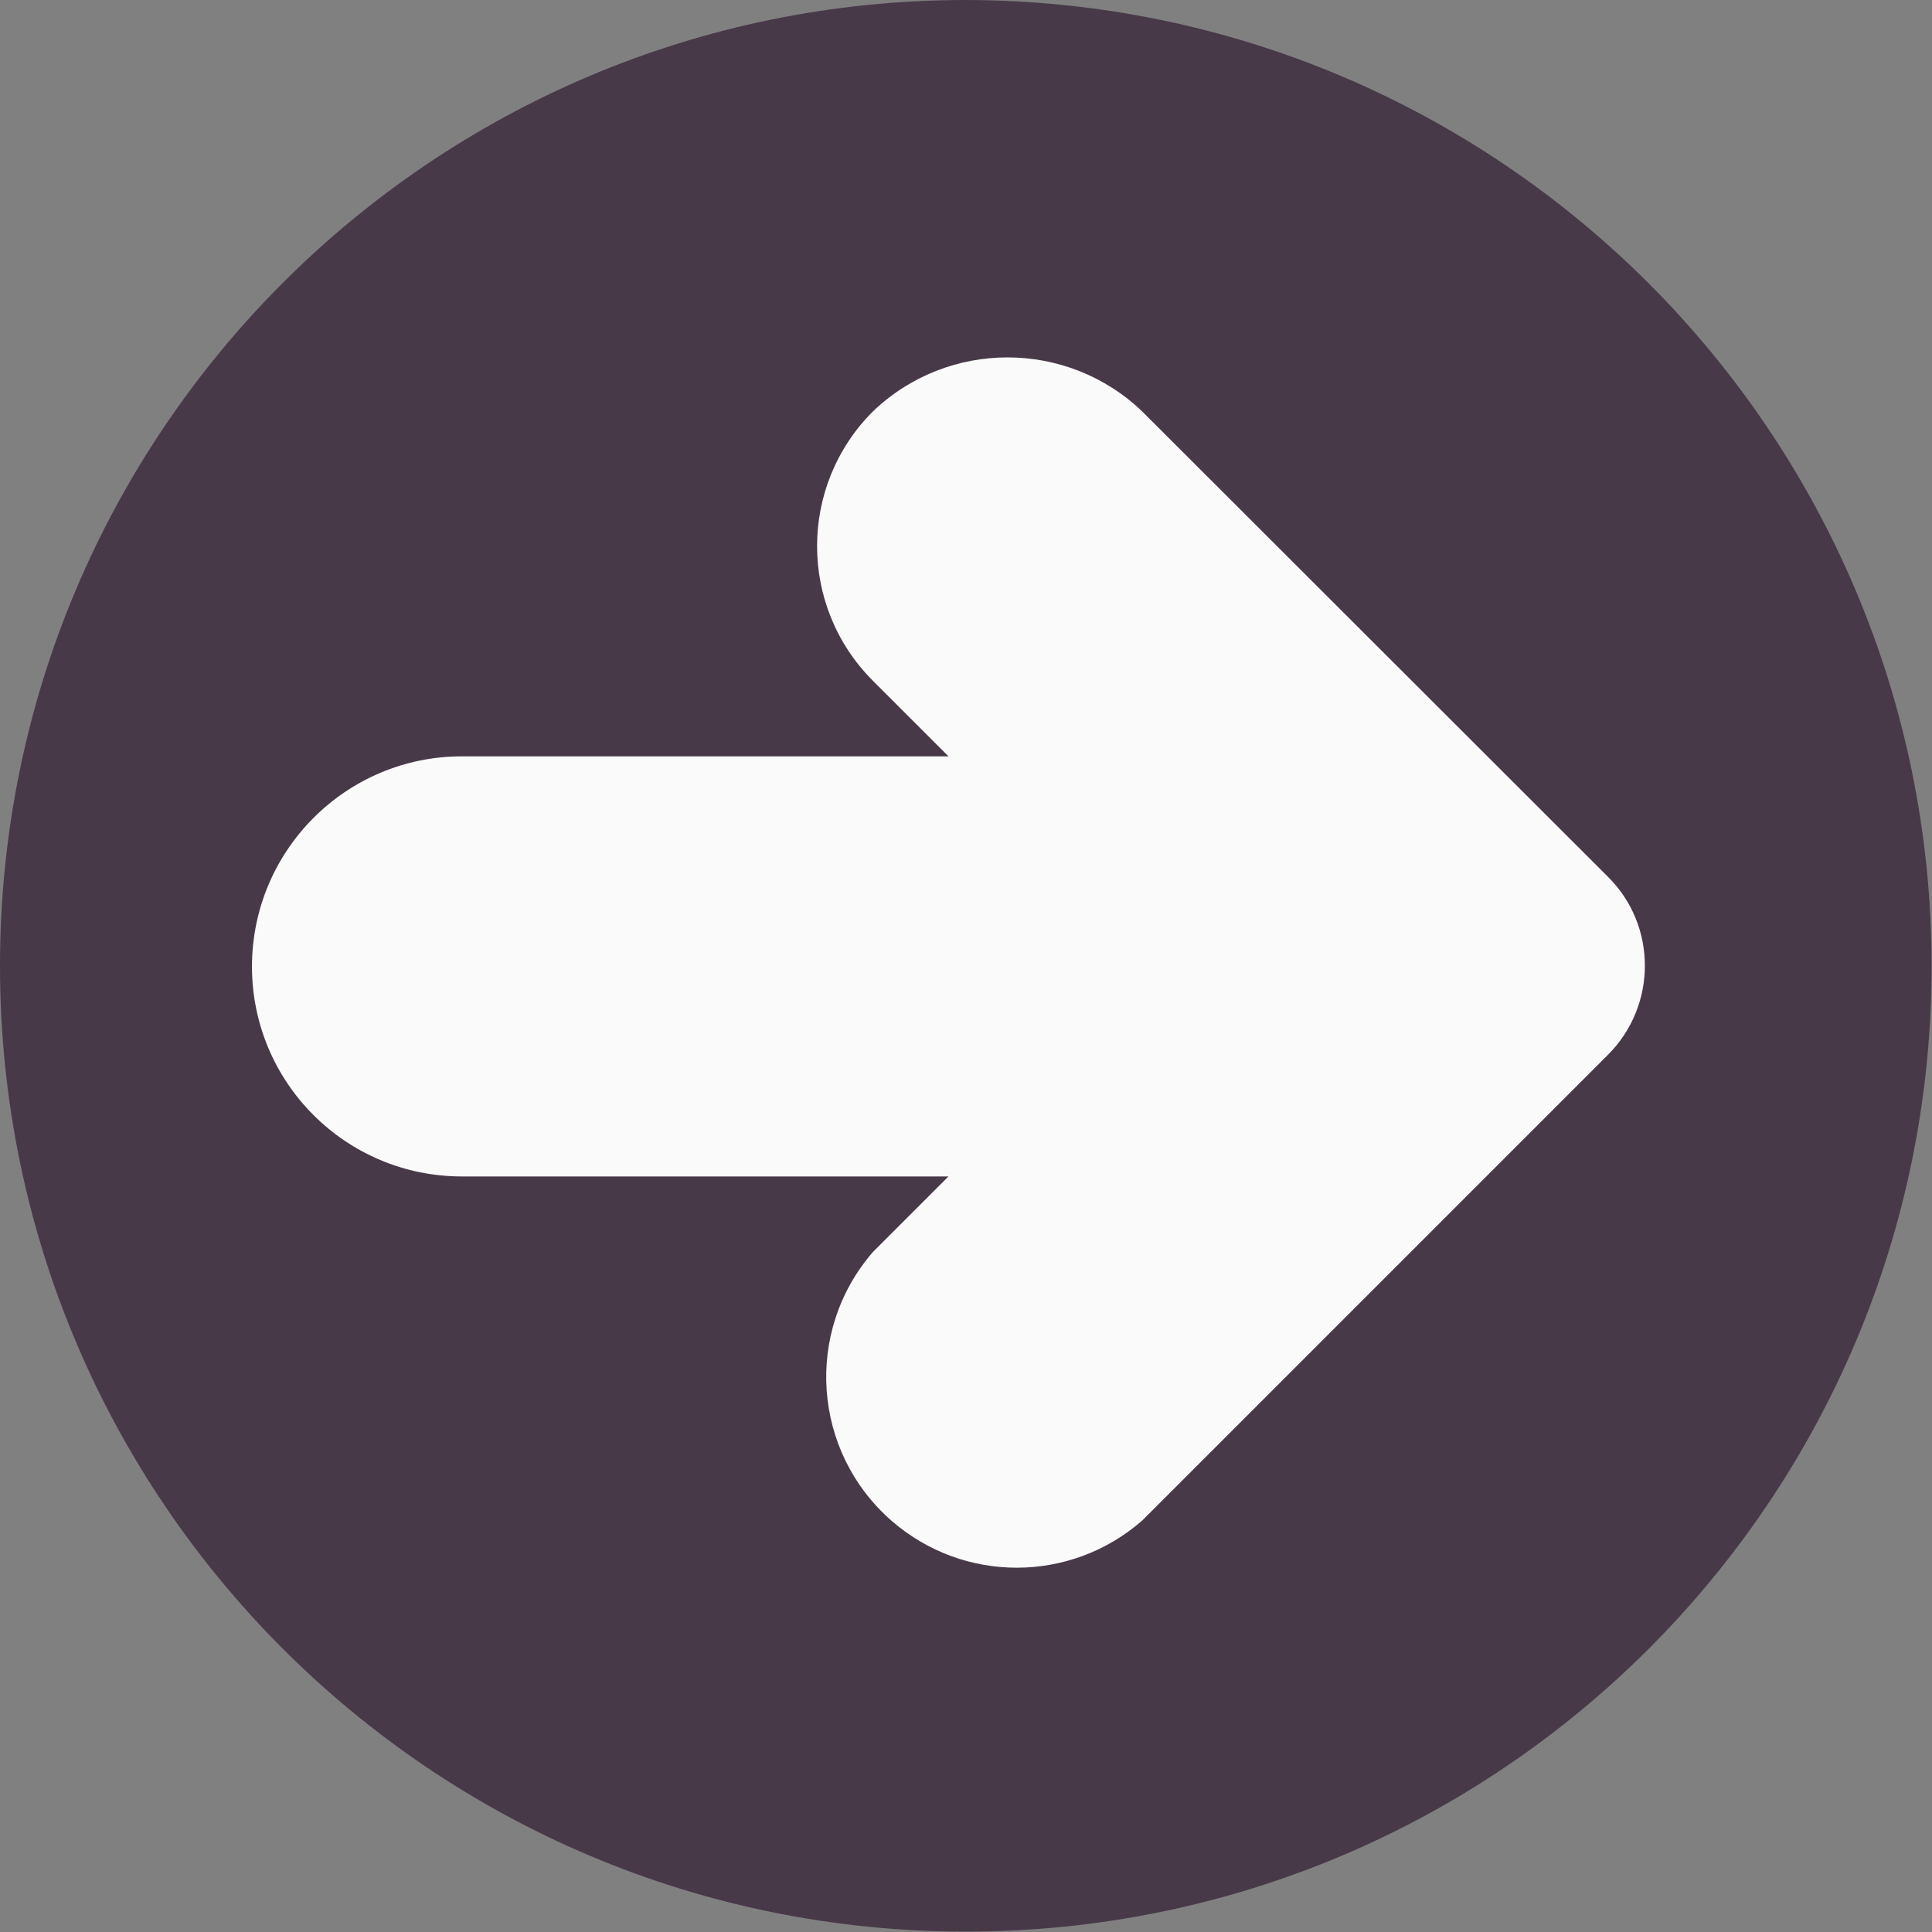 <?xml version="1.0" encoding="utf-8"?>
<!-- Generator: Adobe Illustrator 22.1.0, SVG Export Plug-In . SVG Version: 6.00 Build 0)  -->
<svg version="1.1" id="Capa_1" xmlns="http://www.w3.org/2000/svg" xmlns:xlink="http://www.w3.org/1999/xlink" x="0px" y="0px"
	 viewBox="0 0 490.7 490.7" style="enable-background:new 0 0 490.7 490.7;" xml:space="preserve">
<rect x="0" y="0" width="490.7" height="490.7" fill="#808080" stroke="none"/>
<style type="text/css">
	.st0{fill:#483949;}
	.st1{fill:#FAFAFA;}
</style>
<path class="st0" d="M245.3,0C109.8,0,0,109.8,0,245.3s109.8,245.3,245.3,245.3s245.3-109.8,245.3-245.3
	C490.5,109.9,380.8,0.2,245.3,0z"/>
<path class="st1" d="M290.1,104.5c-19.1-18.3-49.3-18.3-68.4,0c-18.9,18.9-18.9,49.5,0,68.4c0,0,0,0,0,0l19.2,19.2H117.3
	C87.9,192.1,64,216,64,245.5c0,29.5,23.9,53.3,53.3,53.3h123.6L221.7,318c-17.5,20.2-15.4,50.7,4.8,68.3
	c18.3,15.9,45.4,15.8,63.6-0.1l118.3-118.3c12.5-12.5,12.5-32.8,0-45.2L290.1,104.5z"/>
</svg>

